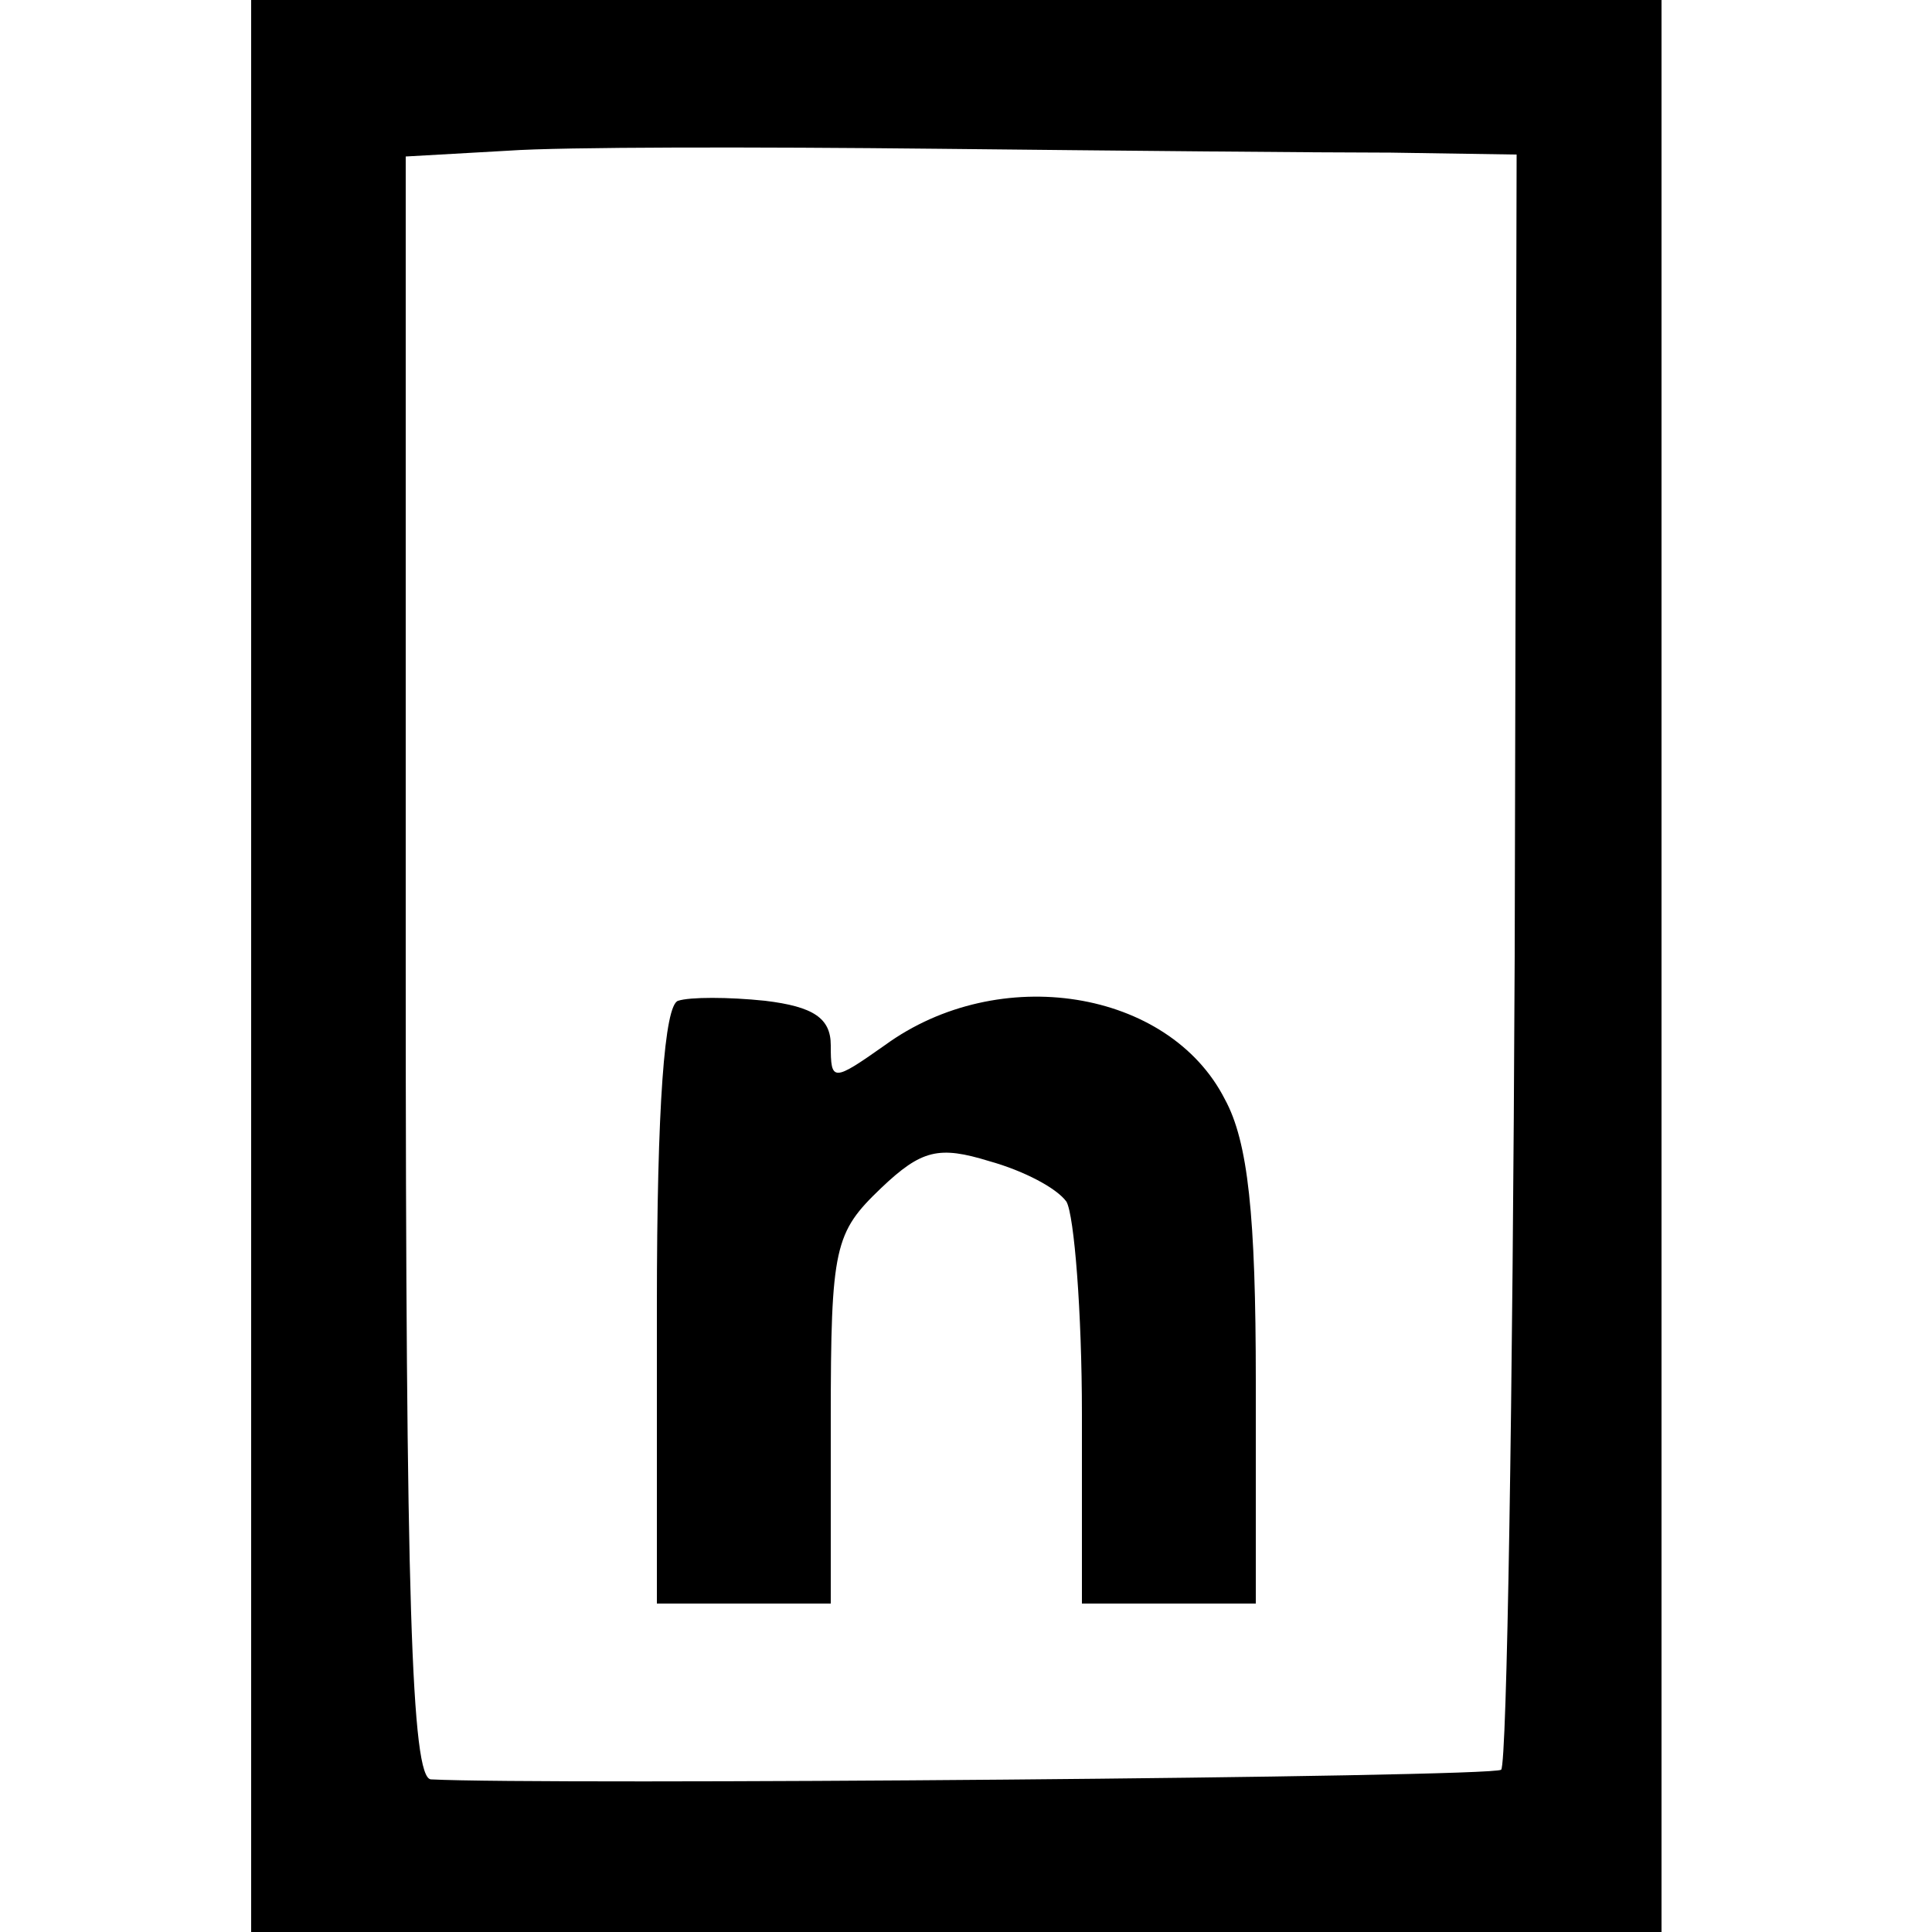 <?xml version="1.0" standalone="no"?>
<!DOCTYPE svg PUBLIC "-//W3C//DTD SVG 20010904//EN"
        "http://www.w3.org/TR/2001/REC-SVG-20010904/DTD/svg10.dtd">
<svg version="1.0" xmlns="http://www.w3.org/2000/svg"
     width="100pt" height="100pt" viewBox="0 0 100 100"
     preserveAspectRatio="xMidYMid meet">
    <g transform="translate(0,100) scale(0.1,-0.1)"
       fill="#000000" stroke="none">
        <path d="M130 500 l0 -500 365 0 365 0 0 500 0 500 -365 0 -365 0 0 -500z
m590 421 l65 -1 -1 -415 c-1 -229 -4 -418 -7 -421 -4 -4 -496 -8 -554 -5 -10
1 -13 92 -13 420 l0 420 53 3 c28 2 129 2 222 1 94 -1 199 -2 235 -2z"/>
        <path d="M351 482 c-7 -2 -11 -54 -11 -158 l0 -154 45 0 45 0 0 95 c0 90 2 97
26 120 21 20 30 22 56 14 18 -5 35 -14 40 -21 4 -7 8 -57 8 -110 l0 -98 45 0
45 0 0 115 c0 86 -4 124 -16 146 -29 57 -117 71 -176 28 -27 -19 -28 -19 -28
0 0 14 -9 20 -34 23 -19 2 -39 2 -45 0z"/>
    </g>
</svg>

